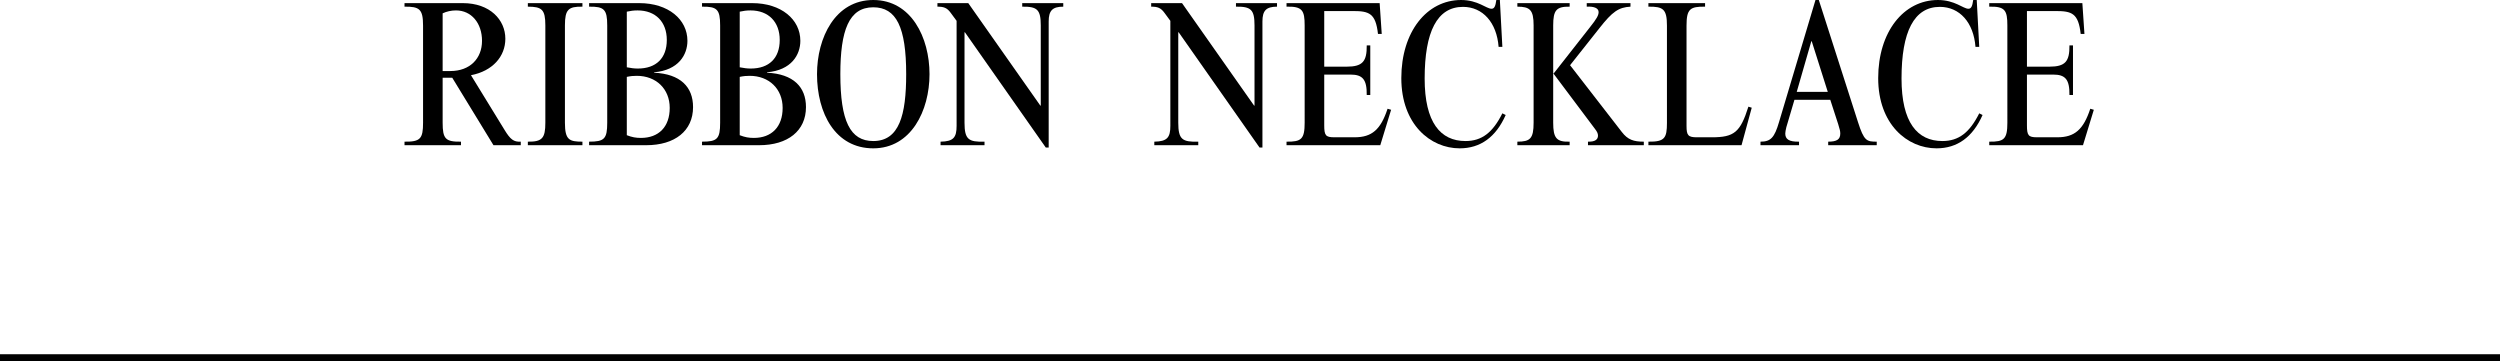 <?xml version="1.0" encoding="UTF-8"?>
<svg id="_レイヤー_2" data-name="レイヤー 2" xmlns="http://www.w3.org/2000/svg" viewBox="0 0 360 52.01">
  <defs>
    <style>
      .cls-1 {
        fill: none;
        stroke: #000;
        stroke-miterlimit: 10;
      }
    </style>
  </defs>
  <g id="txt">
    <g>
      <line class="cls-1" y1="51.51" x2="360" y2="51.51"/>
      <g>
        <path d="M63.74,17.67c0,2.34.42,2.76,2.64,2.73v.51h-8.13v-.51c2.28.03,2.67-.42,2.67-2.73V3.69c0-2.37-.51-2.76-2.67-2.73V.45h8.4c3.9,0,6.12,2.4,6.12,5.13,0,2.55-1.83,4.65-4.95,5.25l4.86,7.92c.81,1.32,1.29,1.71,2.31,1.65v.51h-3.93l-5.94-9.72h-1.38v6.48ZM64.85,10.23c2.82,0,4.56-1.8,4.56-4.35s-1.53-4.38-3.75-4.38c-.69,0-1.35.15-1.92.42v8.31h1.11Z"/>
        <path d="M83.87.45v.51c-2.01-.03-2.52.39-2.52,2.7v14.01c0,2.49.63,2.73,2.52,2.73v.51h-7.86v-.51c2.07.03,2.52-.51,2.52-2.73V3.66c0-2.31-.51-2.7-2.52-2.7V.45h7.86Z"/>
        <path d="M92.06.45c4.17,0,6.93,2.34,6.93,5.43,0,2.01-1.29,4.23-4.8,4.53v.06c3.78.18,5.61,2.04,5.61,4.95,0,3.42-2.61,5.49-6.75,5.49h-8.22v-.51c2.19,0,2.61-.39,2.61-2.73V3.66c0-2.31-.45-2.73-2.61-2.7V.45h7.23ZM90.26,9.69c.63.12,1.05.18,1.59.18,2.64,0,4.17-1.5,4.17-4.11s-1.62-4.26-4.2-4.26c-.57,0-1.02.06-1.56.18v8.01ZM90.26,19.47c.78.3,1.32.39,2.04.39,2.55,0,4.14-1.59,4.14-4.32s-1.95-4.62-4.74-4.62c-.48,0-.87.03-1.44.15v8.4Z"/>
        <path d="M108.32.45c4.17,0,6.93,2.34,6.93,5.43,0,2.01-1.29,4.23-4.8,4.53v.06c3.78.18,5.61,2.04,5.61,4.95,0,3.42-2.61,5.49-6.75,5.49h-8.22v-.51c2.19,0,2.61-.39,2.61-2.73V3.66c0-2.31-.45-2.73-2.61-2.7V.45h7.23ZM106.52,9.69c.63.12,1.05.18,1.59.18,2.64,0,4.17-1.5,4.17-4.11s-1.62-4.26-4.2-4.26c-.57,0-1.02.06-1.56.18v8.01ZM106.52,19.47c.78.3,1.32.39,2.04.39,2.55,0,4.14-1.59,4.14-4.32s-1.95-4.62-4.74-4.62c-.48,0-.87.03-1.44.15v8.4Z"/>
        <path d="M125.75,0c5.49,0,8.1,5.43,8.1,10.68s-2.64,10.68-8.1,10.68-8.1-5.04-8.1-10.68c0-5.25,2.61-10.68,8.1-10.68ZM125.75,20.31c3.75,0,4.74-3.75,4.74-9.63,0-6.75-1.41-9.63-4.74-9.63-3.51,0-4.74,3.33-4.74,9.63,0,6.75,1.41,9.63,4.74,9.63Z"/>
        <path d="M139.43.45l10.38,14.76h.06V3.66c0-2.28-.51-2.73-2.67-2.7V.45h5.91v.51c-1.56,0-2.1.57-2.1,2.13v18.15h-.42l-11.64-16.59h-.06v13.02c0,2.43.6,2.79,2.88,2.73v.51h-6.33v-.51c1.86-.03,2.31-.6,2.31-2.28V3l-.84-1.14c-.54-.75-1.02-.9-1.92-.9V.45h4.44Z"/>
        <path d="M170.21.45l10.38,14.76h.06V3.66c0-2.28-.51-2.73-2.67-2.7V.45h5.91v.51c-1.56,0-2.1.57-2.1,2.13v18.15h-.42l-11.64-16.59h-.06v13.02c0,2.43.6,2.79,2.88,2.73v.51h-6.33v-.51c1.86-.03,2.31-.6,2.31-2.28V3l-.84-1.14c-.54-.75-1.02-.9-1.92-.9V.45h4.44Z"/>
        <path d="M198.97,4.89h-.54c-.33-2.97-1.26-3.3-3.6-3.3h-4.14v8.01h3.24c2.28,0,2.91-.75,2.88-3.06h.51v7.14h-.51c.03-2.25-.6-2.94-2.34-2.94h-3.78v7.32c0,1.44.21,1.71,1.44,1.71h2.94c2.49,0,3.75-1.11,4.74-4.11l.51.15-1.56,5.1h-13.5v-.51c2.13.03,2.61-.36,2.61-2.73V3.66c0-2.16-.33-2.76-2.61-2.7V.45h13.41l.3,4.44Z"/>
        <path d="M216.34,6.75h-.54c-.27-3.51-2.28-5.76-5.13-5.76-3.72,0-5.52,3.57-5.52,10.32,0,6.33,2.28,9,5.88,9,2.37,0,3.93-1.23,5.31-3.99l.48.24c-1.41,3.18-3.63,4.8-6.63,4.8-4.2,0-8.4-3.45-8.4-10.11s3.66-11.25,8.61-11.25c2.43,0,3.63,1.26,4.38,1.26.39,0,.57-.33.69-1.26h.51l.36,6.75Z"/>
        <path d="M226.03.45v.51c-1.92-.03-2.37.51-2.37,2.7v6.93h.06l5.25-6.69c.96-1.2,1.23-1.71,1.23-2.16,0-.54-.6-.84-1.71-.78V.45h6.3v.51c-1.71.09-2.61.72-4.47,3.09l-4.23,5.34,7.44,9.6c.87,1.14,1.71,1.41,3.18,1.41v.51h-8.04v-.51c1.05.03,1.44-.33,1.44-.87,0-.3-.12-.57-.45-.99l-5.94-7.92h-.06v7.05c0,2.22.48,2.79,2.37,2.73v.51h-7.53v-.51c1.83,0,2.34-.42,2.34-2.73V3.66c0-2.25-.54-2.7-2.34-2.7V.45h7.53Z"/>
        <path d="M245.53.45v.51c-2.16-.03-2.67.33-2.67,2.73v14.46c0,1.35.24,1.62,1.5,1.62h2.13c3.24,0,4.11-.72,5.28-4.41l.48.15-1.47,5.4h-13.41v-.51c2.34.03,2.67-.51,2.67-2.7V3.69c0-2.37-.54-2.76-2.67-2.73V.45h8.16Z"/>
        <path d="M257.23,18.33c-.09.39-.15.69-.15.9,0,.78.48,1.2,1.98,1.17v.51h-5.55v-.51c1.47,0,2.01-.57,2.67-2.82l5.25-17.58h.48l5.64,17.58c.87,2.73,1.26,2.82,2.7,2.82v.51h-6.99v-.51c1.26,0,1.74-.33,1.74-1.17,0-.33-.06-.57-.3-1.35l-1.14-3.51h-5.16l-1.17,3.96ZM260.89,5.94h-.06l-2.1,7.29h4.47l-2.31-7.29Z"/>
        <path d="M285.01,6.75h-.54c-.27-3.51-2.28-5.76-5.13-5.76-3.72,0-5.52,3.57-5.52,10.32,0,6.33,2.28,9,5.88,9,2.37,0,3.93-1.23,5.31-3.99l.48.24c-1.41,3.18-3.63,4.8-6.63,4.8-4.2,0-8.4-3.45-8.4-10.11s3.66-11.25,8.61-11.25c2.43,0,3.63,1.26,4.38,1.26.39,0,.57-.33.69-1.26h.51l.36,6.75Z"/>
        <path d="M300.16,4.89h-.54c-.33-2.97-1.26-3.3-3.6-3.3h-4.14v8.01h3.24c2.28,0,2.91-.75,2.88-3.06h.51v7.14h-.51c.03-2.25-.6-2.94-2.34-2.94h-3.78v7.32c0,1.44.21,1.71,1.44,1.71h2.94c2.49,0,3.75-1.11,4.74-4.11l.51.15-1.56,5.1h-13.5v-.51c2.13.03,2.61-.36,2.61-2.73V3.66c0-2.16-.33-2.76-2.61-2.7V.45h13.41l.3,4.44Z"/>
      </g>
    </g>
  </g>
</svg>